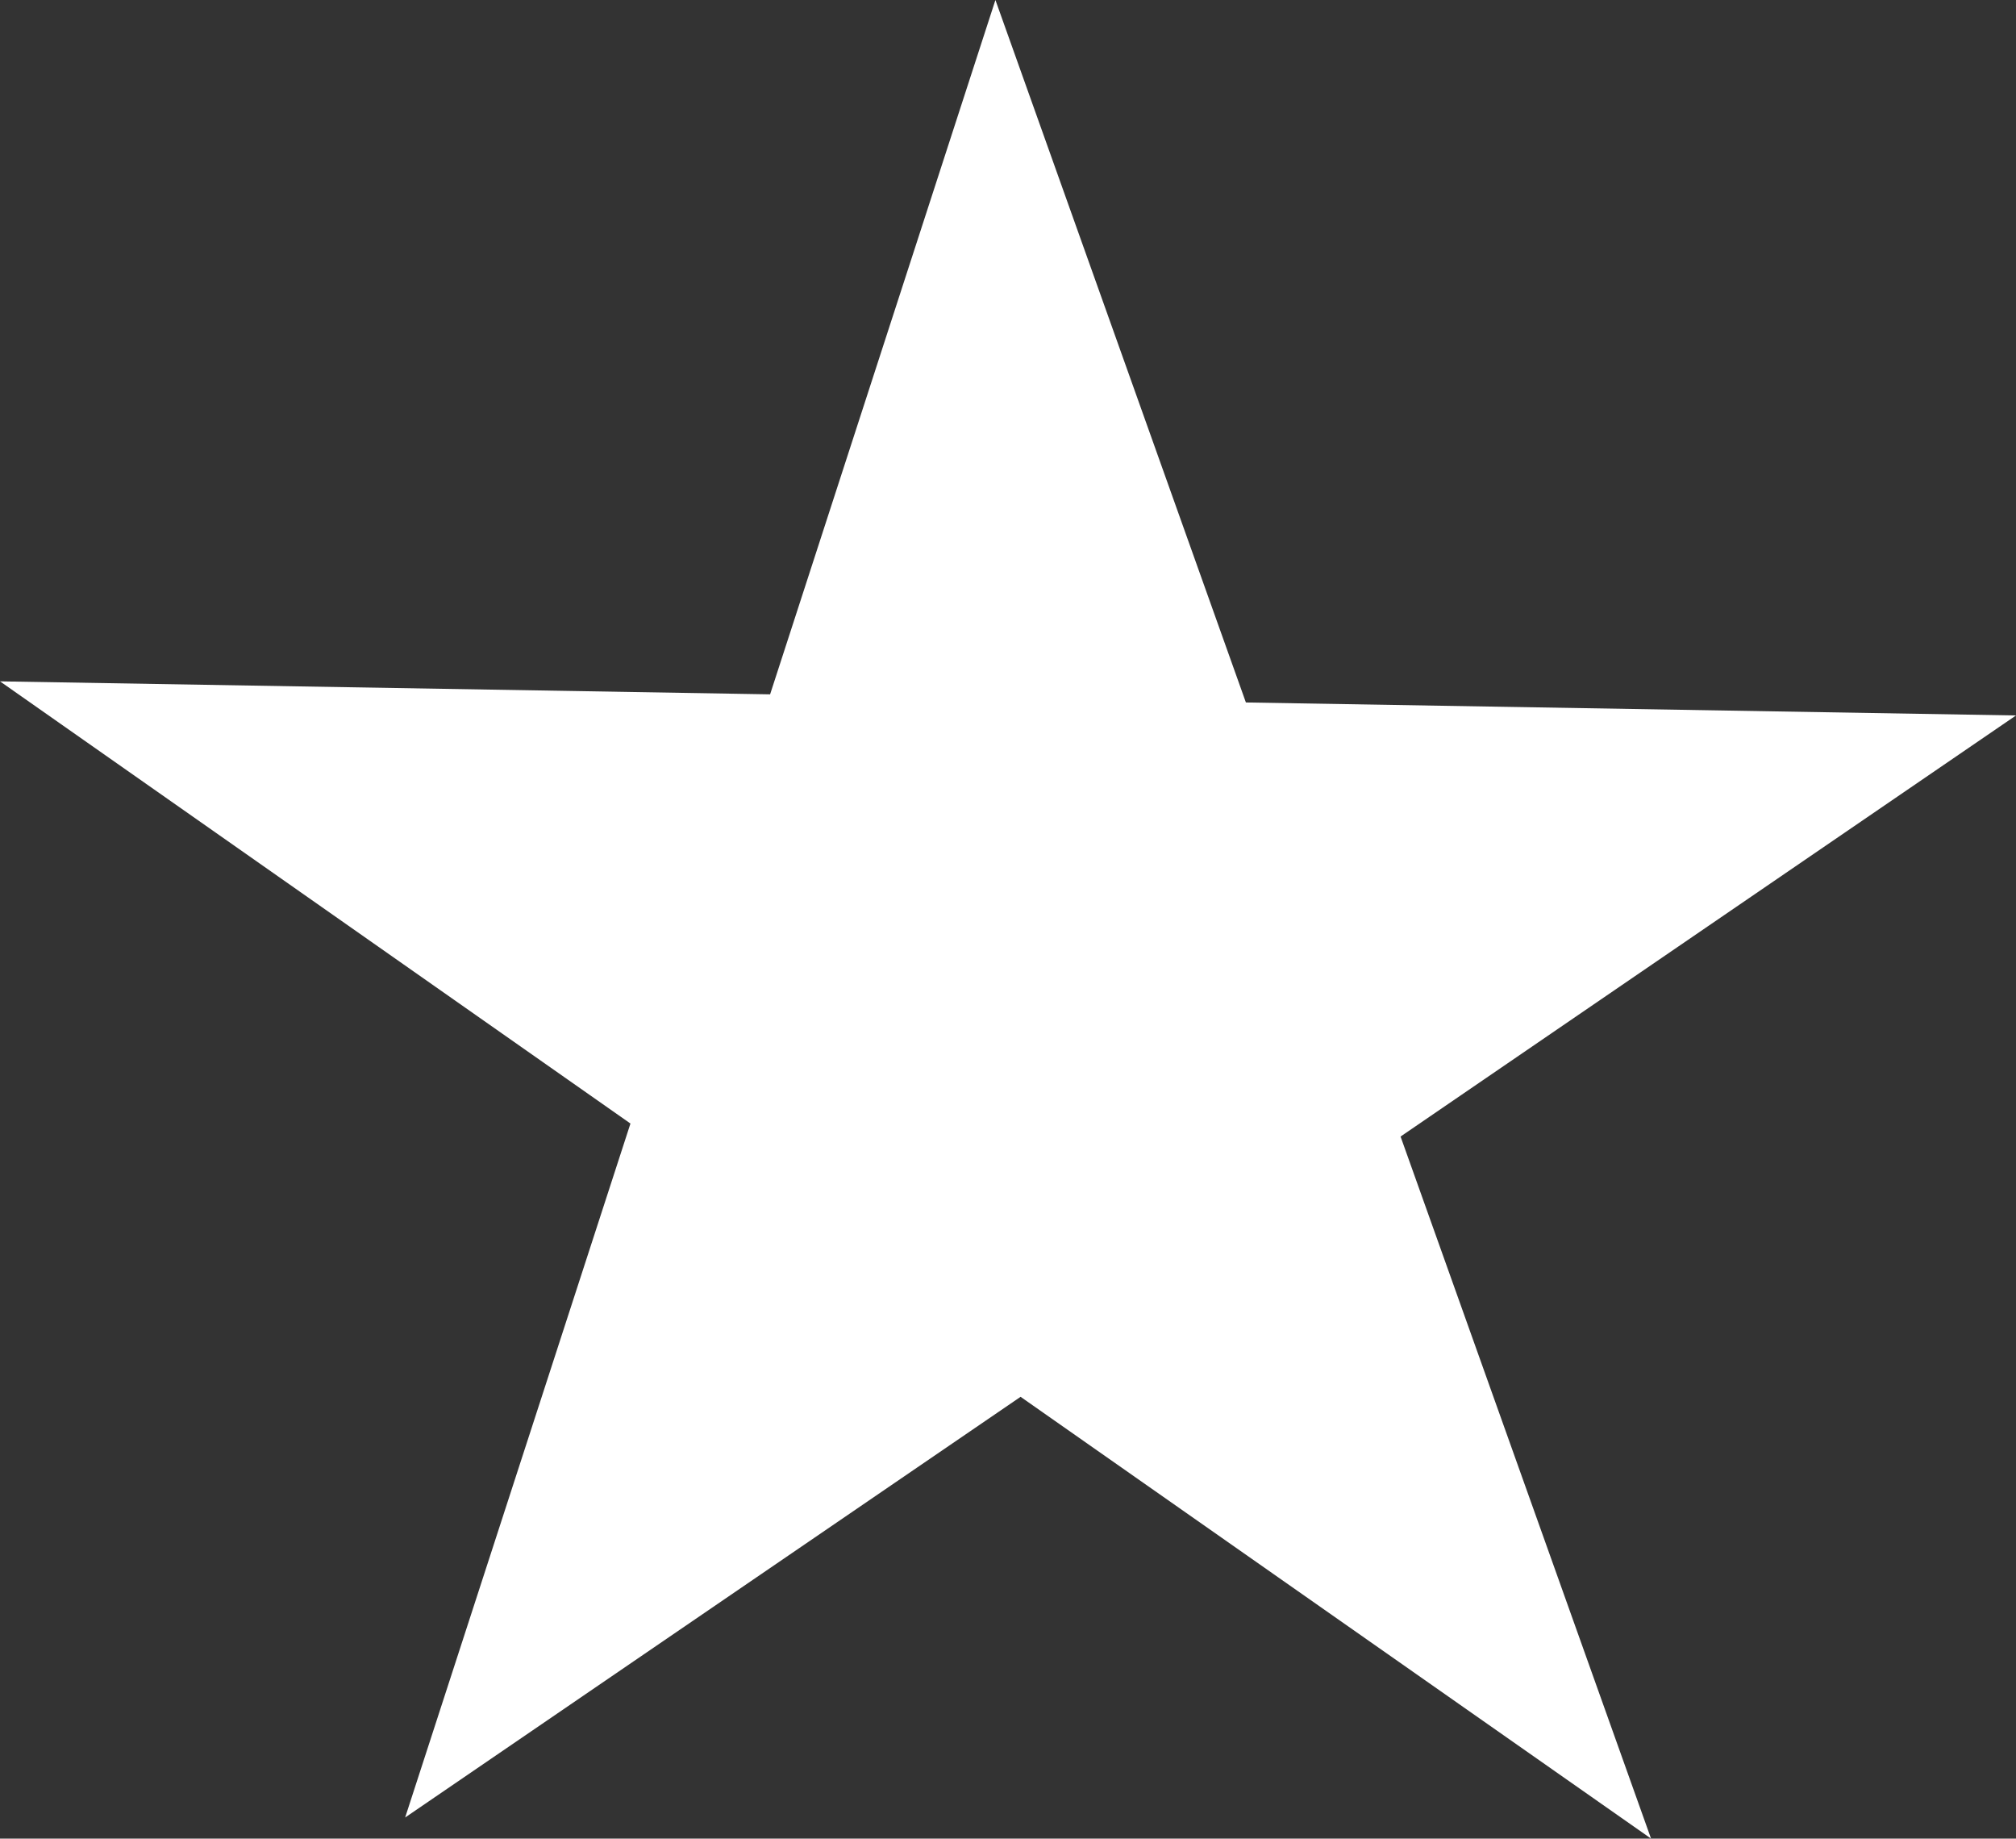 <svg xmlns="http://www.w3.org/2000/svg" xmlns:xlink="http://www.w3.org/1999/xlink" id="Layer_1" x="0px" y="0px" viewBox="0 0 496.6 452.8" style="enable-background:new 0 0 496.6 452.8;" xml:space="preserve"><rect x="0" y="0" width="496.6" height="452.8" fill="#333333" stroke="none"/><style type="text/css">	.st0{fill:#FFFFFF;}</style><polygon class="st0" points="345,279.9 406.7,452.8 251.4,344 99.8,447.6 155.3,276.7 0,167.8 189.7,171 245.2,0 306.9,173  496.6,176.2 "></polygon><g></g><g></g><g></g><g></g><g></g><g></g><g></g><g></g><g></g><g></g><g></g><g></g><g></g><g></g><g></g></svg>